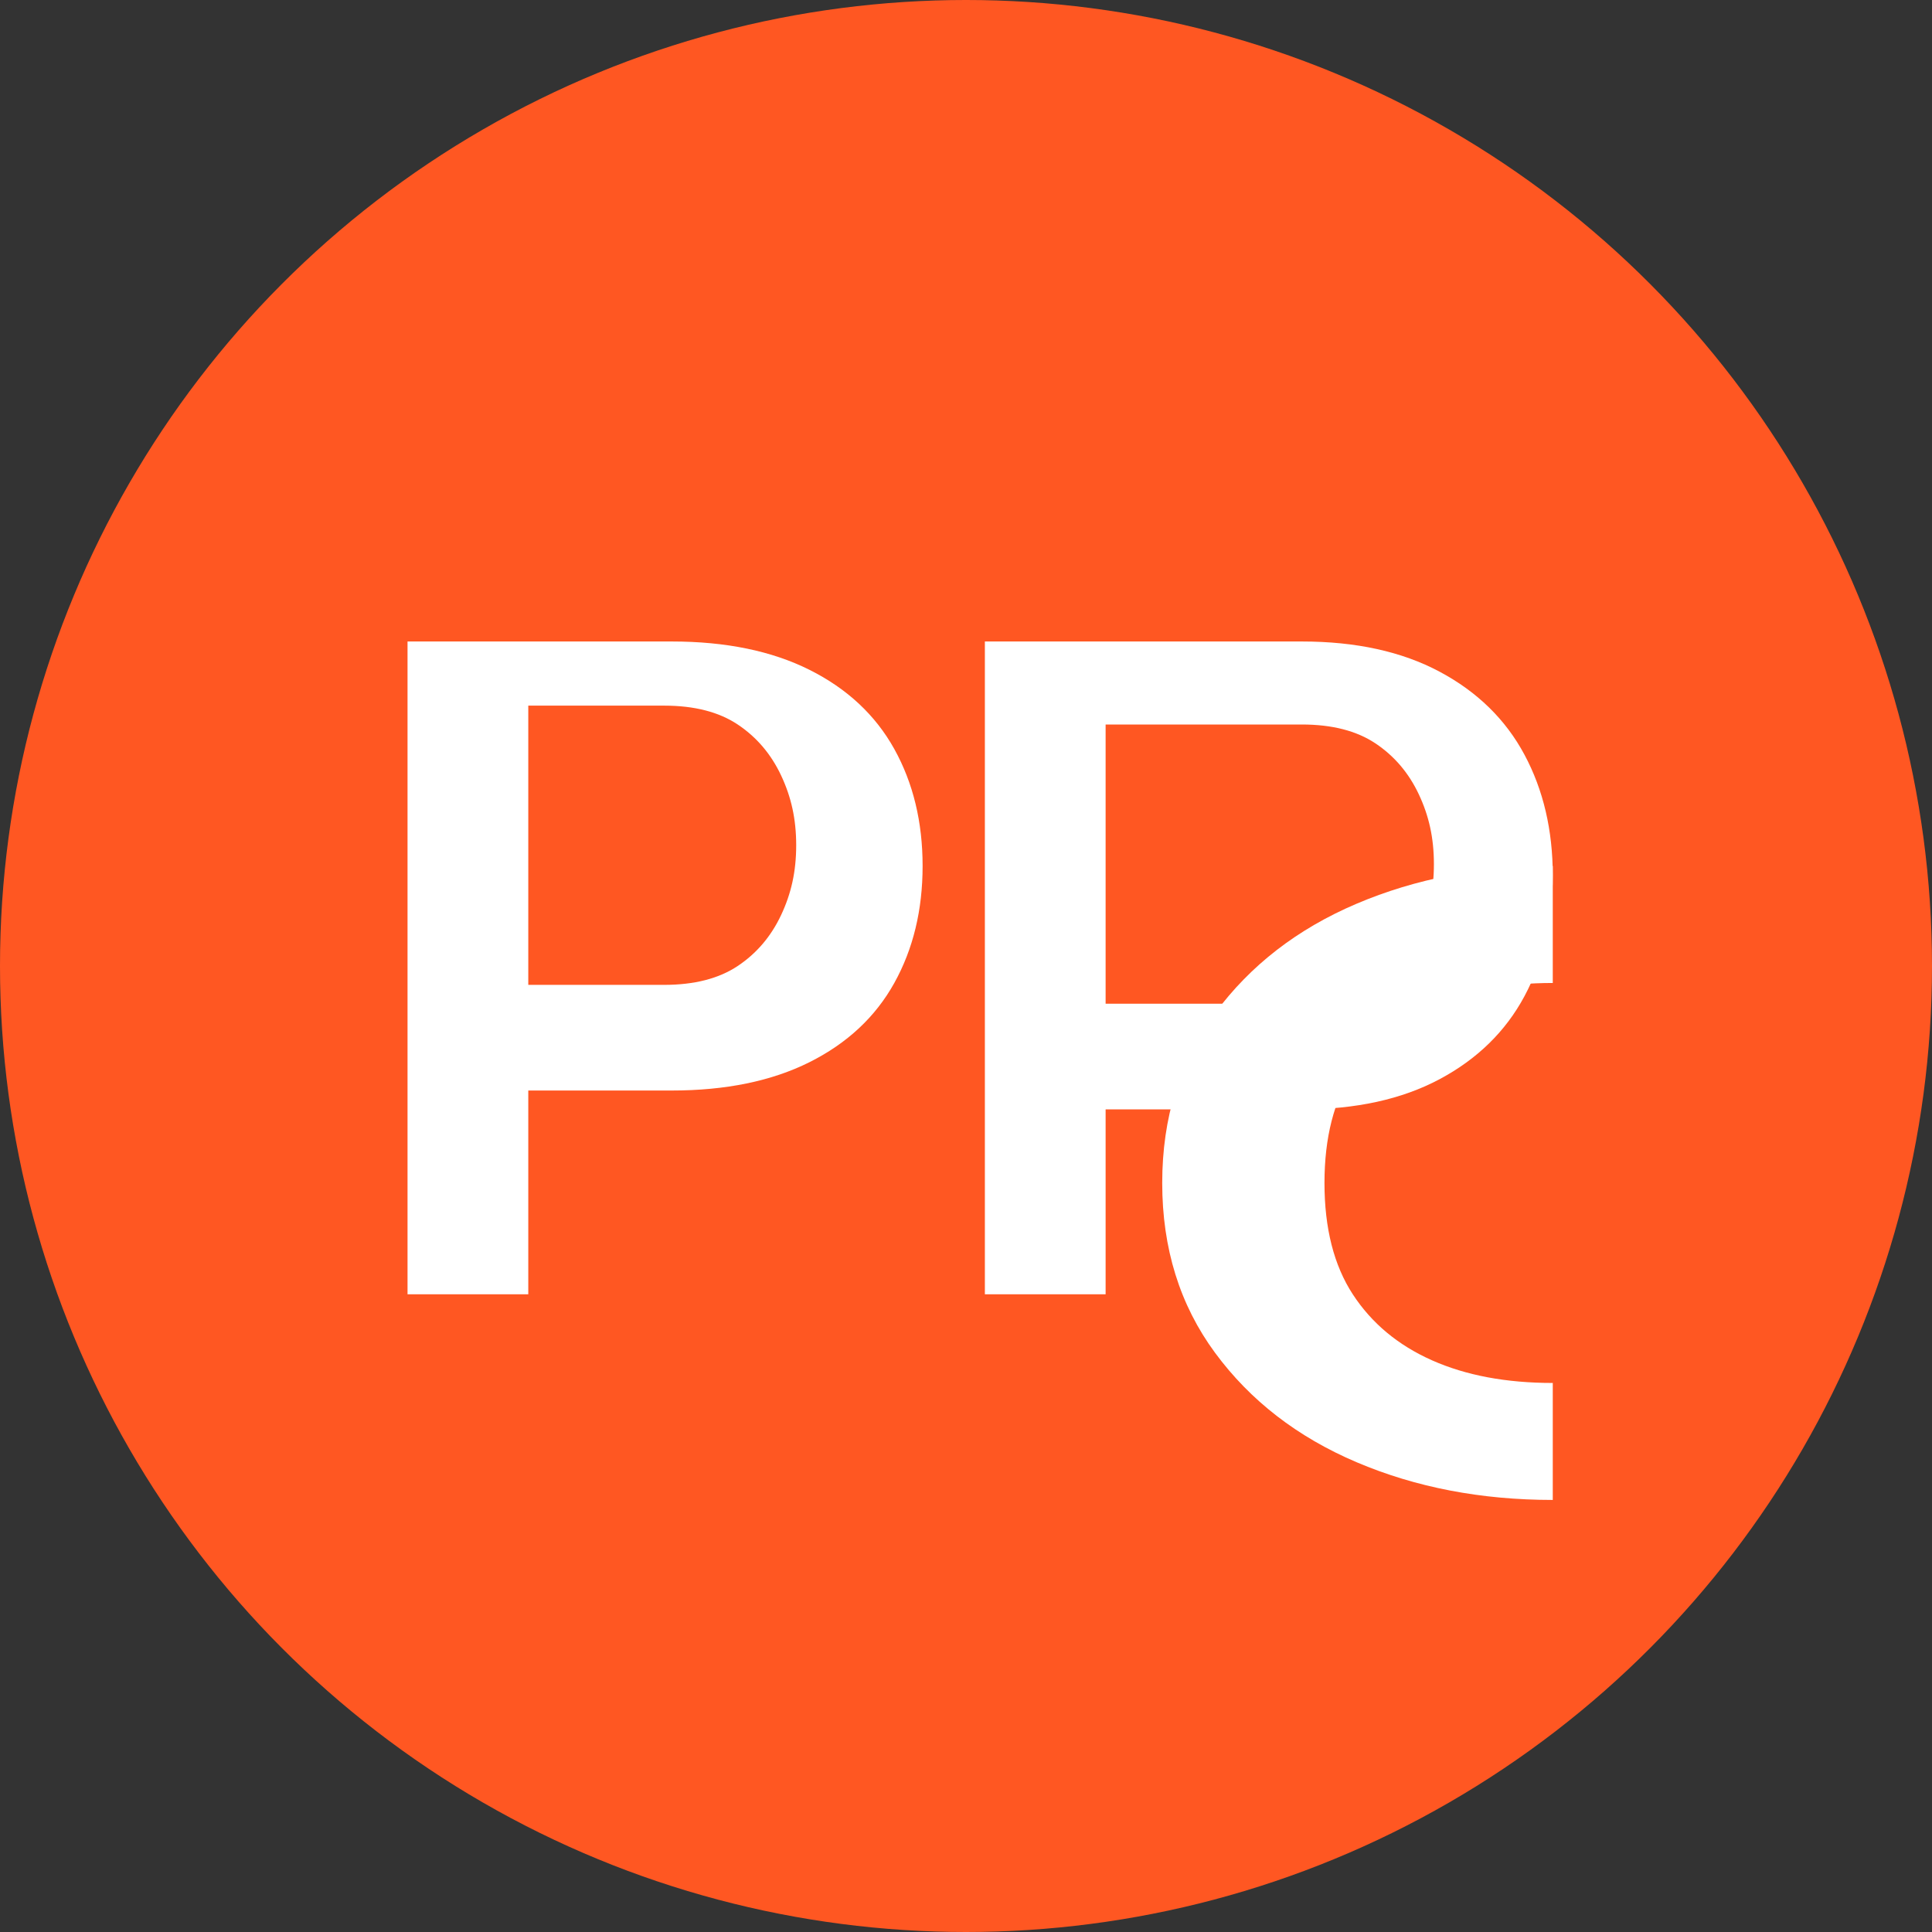 <?xml version="1.0" encoding="UTF-8" standalone="no"?>
<svg width="512" height="512" viewBox="0 0 512 512" fill="none" xmlns="http://www.w3.org/2000/svg">
  <rect x="0" y="0" width="512" height="512" fill="#333333" stroke="none"/>
  <!-- Background circle -->
  <circle cx="256" cy="256" r="256" fill="#FF5722"/>
  
  <!-- Letters "APG" in white -->
  <path d="M108 343V170H178C192.333 170 204.5 172.5 214.5 177.5C224.5 182.5 232 189.5 237 198.5C242 207.5 244.5 217.833 244.5 229.5C244.5 241.167 242 251.5 237 260.5C232 269.5 224.5 276.5 214.5 281.5C204.5 286.5 192.333 289 178 289H140V343H108ZM140 261H176C184 261 190.5 259.333 195.5 256C200.5 252.667 204.333 248.167 207 242.5C209.667 236.833 211 231 211 224C211 217 209.667 211.167 207 205.5C204.333 199.833 200.5 195.333 195.5 192C190.5 188.667 184 187 176 187H140V261Z" fill="white"/>
  <path d="M261 343V170H345C359.333 170 371.5 172.667 381.5 178C391.5 183.333 399 190.667 404 200C409 209.333 411.5 220 411.5 232C411.5 244 409 254.667 404 264C399 273.333 391.5 280.667 381.5 286C371.5 291.333 359.333 294 345 294H293V343H261ZM293 266H345C353 266 359.5 264.333 364.5 261C369.5 257.667 373.333 253.167 376 247.5C378.667 241.833 380 236 380 229C380 222 378.667 216.167 376 210.5C373.333 204.833 369.5 200.333 364.5 197C359.5 193.667 353 192 345 192H293V266Z" fill="white"/>
  <path d="M308 313.5C308 296.167 312.667 281.167 322 268.5C331.333 255.833 343.833 246.167 359.5 239.5C375.167 232.833 392.5 229.5 411.5 229.5V260.5C399.167 260.5 388.5 262.5 379.5 266.5C370.5 270.5 363.5 276.333 358.5 284C353.5 291.667 351 301.5 351 313.5C351 325.5 353.5 335.333 358.5 343C363.5 350.667 370.5 356.5 379.5 360.5C388.5 364.5 399.167 366.5 411.5 366.5V397.5C392.5 397.5 375.167 394.167 359.5 387.5C343.833 380.833 331.333 371.167 322 358.5C312.667 345.833 308 330.833 308 313.5Z" fill="white"/>
</svg>